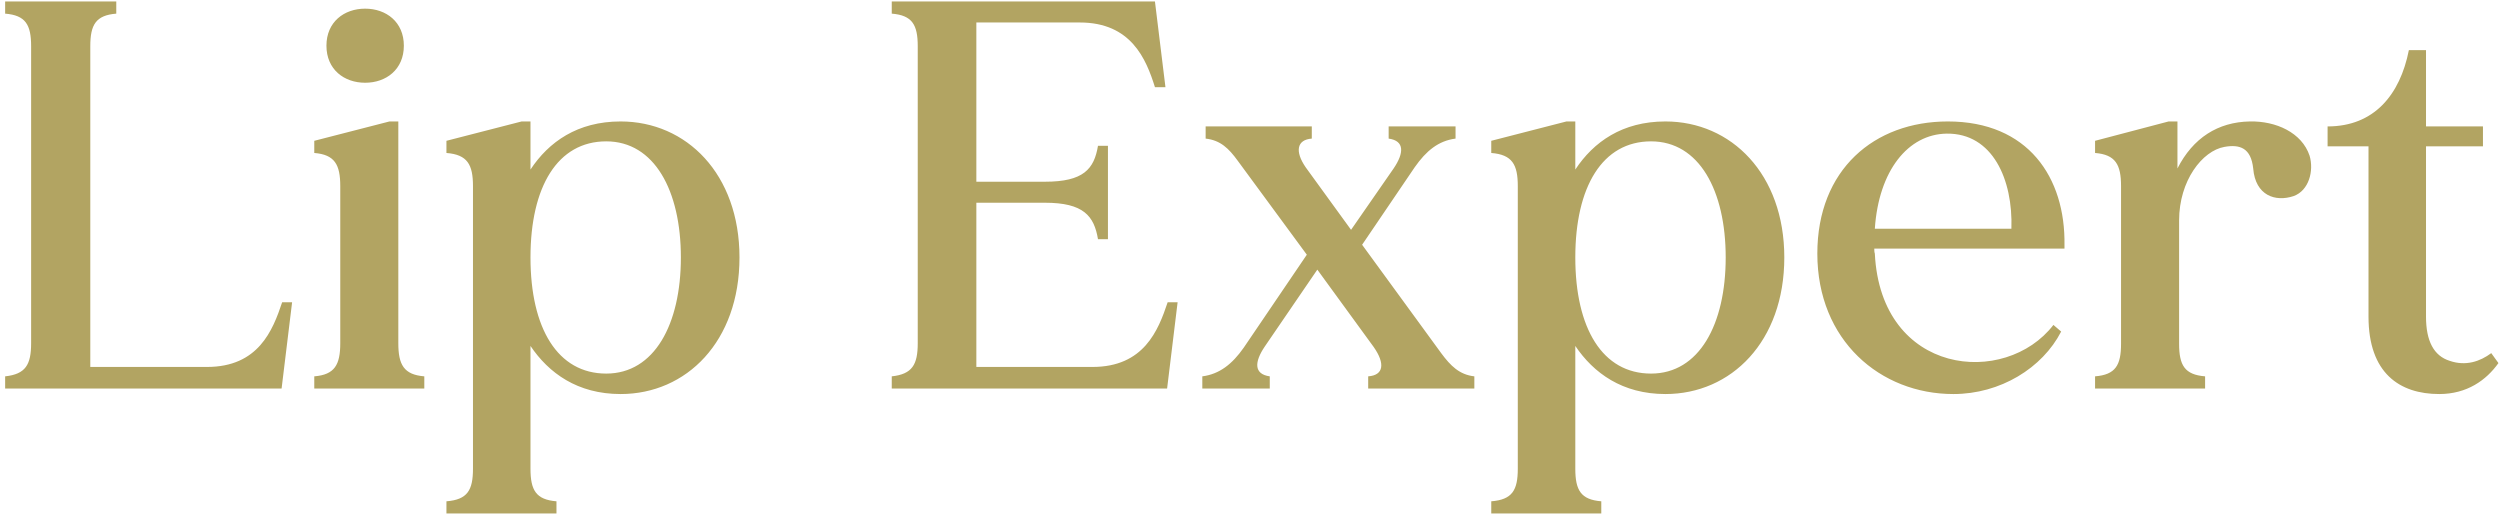 <svg xmlns="http://www.w3.org/2000/svg" width="444" height="92" viewBox="0 0 444 92" fill="none"><path d="M50.11 53.681H51.878L50.012 69H0.913V66.84C4.546 66.447 5.528 64.778 5.528 60.948V8.215C5.528 4.386 4.546 2.716 0.913 2.422V0.261H20.651V2.422C17.018 2.716 16.036 4.386 16.036 8.215V65.17H36.755C45.888 65.17 48.441 58.689 50.11 53.681ZM64.85 14.696C61.118 14.696 57.976 12.34 57.976 8.117C57.976 3.895 61.118 1.538 64.85 1.538C68.582 1.538 71.724 3.895 71.724 8.117C71.724 12.34 68.582 14.696 64.85 14.696ZM70.742 60.948C70.742 64.778 71.724 66.545 75.357 66.84V69H55.816V66.84C59.449 66.545 60.431 64.778 60.431 60.948V33.059C60.431 29.23 59.449 27.462 55.816 27.168V25.007L69.171 21.57H70.742V60.948ZM110.22 21.57C121.906 21.57 131.333 30.899 131.333 45.727C131.333 60.653 121.906 69.982 110.22 69.982C102.56 69.982 97.454 66.25 94.214 61.439V83.239C94.214 87.069 95.196 88.738 98.829 89.032V91.193H79.287V89.032C83.019 88.738 84.001 87.069 84.001 83.239V33.059C84.001 29.23 83.019 27.462 79.287 27.168V25.007L92.642 21.57H94.214V30.113C97.454 25.204 102.56 21.57 110.22 21.57ZM107.667 66.349C116.21 66.349 120.924 57.609 120.924 45.727C120.924 33.845 116.21 25.105 107.667 25.105C99.025 25.105 94.214 33.158 94.214 45.727C94.214 58.296 99.025 66.349 107.667 66.349ZM207.376 53.681H209.144L207.278 69H158.375V66.84C162.009 66.447 162.991 64.778 162.991 60.948V8.215C162.991 4.386 162.009 2.716 158.375 2.422V0.261H205.118L206.984 15.482H205.118C203.547 10.474 200.895 3.993 191.763 3.993H173.4V32.274H185.576C192.45 32.274 194.316 30.015 195.003 25.891H196.771V42.486H195.003C194.316 38.362 192.45 36.005 185.576 36.005H173.4V65.17H194.021C203.154 65.17 205.707 58.689 207.376 53.681ZM255.953 62.715C257.622 64.974 259.194 66.545 261.845 66.84V69H242.991V66.84C245.74 66.643 246.035 64.581 243.973 61.635L233.957 47.887L224.628 61.537C222.762 64.287 222.664 66.447 225.512 66.84V69H213.531V66.84C216.576 66.447 218.834 64.679 220.896 61.733L232.091 45.236L219.816 28.542C218.245 26.382 216.772 24.909 214.121 24.614V22.454H232.975V24.614C230.323 24.811 229.931 26.873 231.894 29.721L239.947 40.817L247.508 29.917C249.374 27.168 249.472 25.007 246.624 24.614V22.454H258.506V24.614C255.462 25.007 253.302 26.775 251.24 29.721L241.911 43.468L255.953 62.715ZM295.78 21.57C307.466 21.57 316.893 30.899 316.893 45.727C316.893 60.653 307.466 69.982 295.78 69.982C288.121 69.982 283.014 66.25 279.774 61.439V83.239C279.774 87.069 280.756 88.738 284.389 89.032V91.193H264.848V89.032C268.579 88.738 269.561 87.069 269.561 83.239V33.059C269.561 29.23 268.579 27.462 264.848 27.168V25.007L278.203 21.57H279.774V30.113C283.014 25.204 288.121 21.57 295.78 21.57ZM293.227 66.349C301.77 66.349 306.484 57.609 306.484 45.727C306.484 33.845 301.77 25.105 293.227 25.105C284.585 25.105 279.774 33.158 279.774 45.727C279.774 58.296 284.585 66.349 293.227 66.349ZM366.652 43.567V44.156H332.872C332.872 44.45 332.872 44.745 332.97 45.04C334.051 66.741 356.145 68.804 364.688 57.707L366.063 58.886C362.724 65.367 355.261 69.982 346.915 69.982C333.952 69.982 322.758 60.457 322.758 45.04C322.758 30.113 332.872 21.57 345.933 21.57C360.171 21.57 366.849 31.488 366.652 43.567ZM345.736 23.731C338.862 23.829 333.658 30.31 332.97 40.621H357.225C357.52 31.881 353.887 23.632 345.736 23.731ZM410.184 27.659C410.97 30.31 410.086 33.845 407.336 34.827C404.096 35.907 400.561 34.729 400.168 29.917C399.775 26.284 397.811 25.596 395.062 26.087C391.134 26.775 387.009 32.078 387.009 39.148V61.046C387.009 64.876 387.991 66.545 391.625 66.84V69H372.083V66.84C375.716 66.545 376.698 64.876 376.698 61.046V33.059C376.698 29.23 375.716 27.462 372.083 27.168V25.007L385.144 21.57H386.715V29.917C389.464 24.516 393.883 21.669 399.579 21.57C404.194 21.472 408.809 23.534 410.184 27.659ZM442.447 62.715L443.723 64.483C441.563 67.527 438.126 69.982 433.216 69.982C426.146 69.982 420.647 66.25 420.647 56.234V25.989H413.38V22.454C421.629 22.454 426.244 16.857 427.815 8.903C428.994 8.903 430.859 8.903 430.859 8.903V22.454H440.974V25.989H430.859V56.234C430.859 60.555 432.234 63.206 435.082 64.09C437.93 65.072 440.483 64.188 442.447 62.715Z" fill="#B2A462"></path></svg>